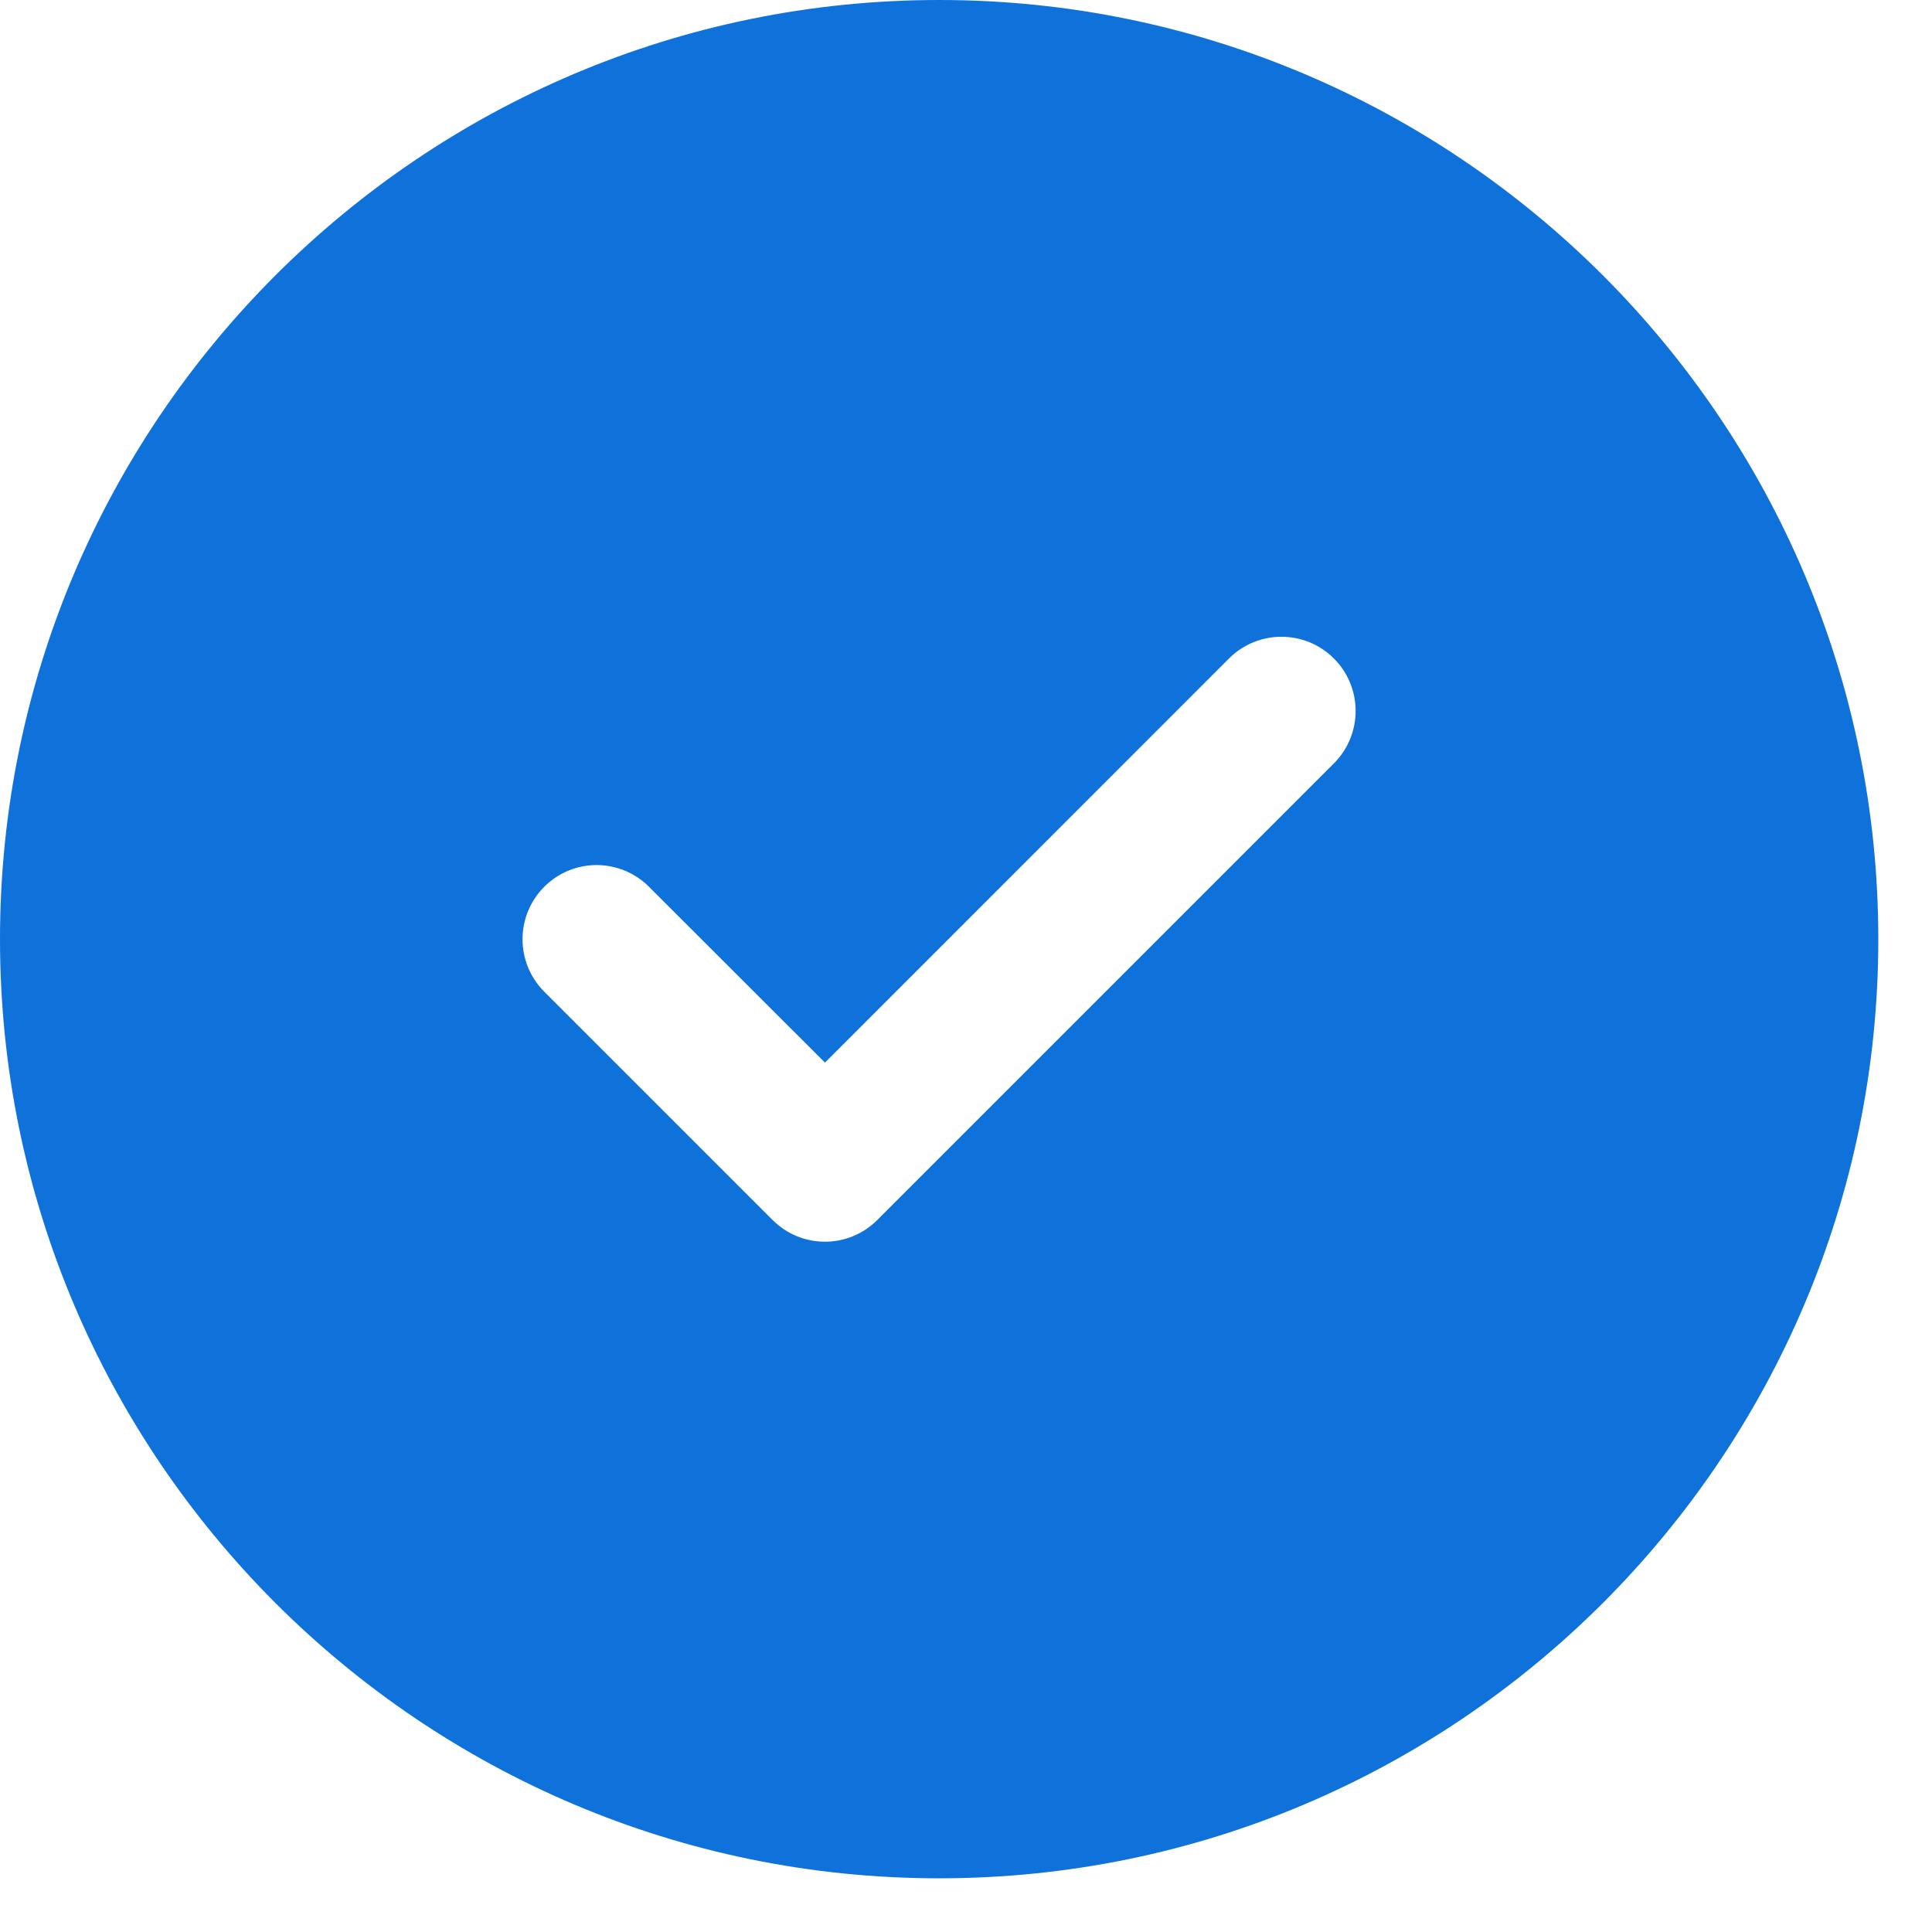 <?xml version="1.0" encoding="UTF-8"?> <svg xmlns="http://www.w3.org/2000/svg" width="24" height="24" viewBox="0 0 24 24" fill="none"><path fill-rule="evenodd" clip-rule="evenodd" d="M16.57 9.483L10.899 15.154C10.719 15.335 10.484 15.425 10.248 15.425C10.011 15.425 9.777 15.335 9.596 15.154L6.761 12.319C6.401 11.959 6.401 11.376 6.761 11.016C7.12 10.656 7.702 10.656 8.062 11.016L10.248 13.2L15.267 8.18C15.627 7.82 16.21 7.82 16.57 8.18C16.93 8.54 16.93 9.123 16.57 9.483ZM11.667 0C5.234 0 0 5.234 0 11.667C0 18.101 5.234 23.333 11.667 23.333C18.099 23.333 23.333 18.101 23.333 11.667C23.333 5.234 18.099 0 11.667 0Z" fill="#0F71DA"></path></svg> 